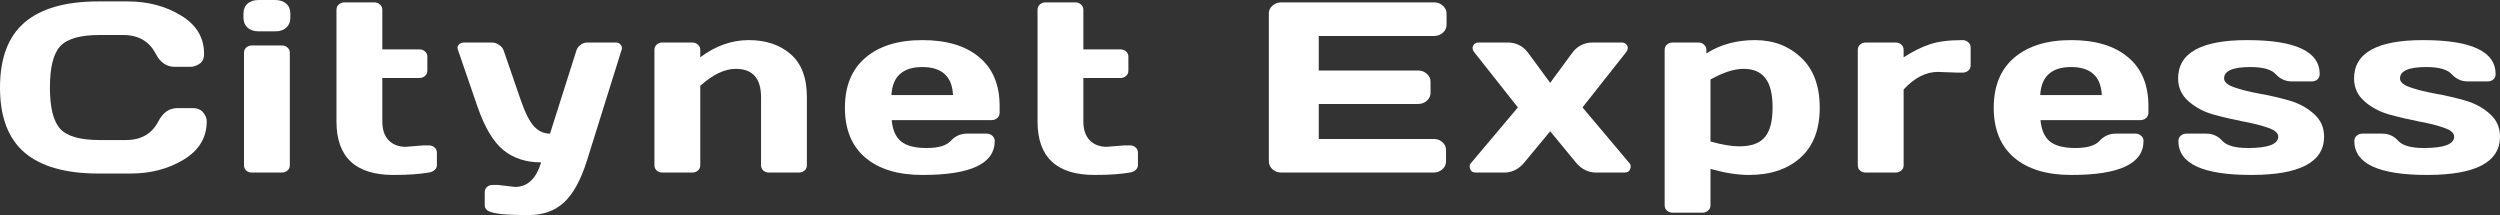 <?xml version="1.0" encoding="UTF-8"?> <svg xmlns="http://www.w3.org/2000/svg" width="93" height="8" viewBox="0 0 93 8" fill="none"><rect x="0" y="0" width="93" height="8" fill="#333333" stroke="none"/> <path d="M0.911 5.673C0.304 5.152 0 4.347 0 3.258C0 2.166 0.304 1.36 0.911 0.839C1.522 0.315 2.437 0.053 3.656 0.053H4.754C5.5 0.053 6.158 0.227 6.73 0.574C7.304 0.921 7.592 1.397 7.592 2C7.592 2.174 7.534 2.299 7.419 2.375C7.304 2.449 7.193 2.486 7.084 2.486H6.498C6.196 2.486 5.961 2.324 5.794 2C5.551 1.535 5.147 1.302 4.582 1.302H3.705C2.986 1.302 2.498 1.441 2.242 1.717C1.985 1.994 1.857 2.506 1.857 3.254C1.857 4.001 1.985 4.515 2.242 4.795C2.498 5.071 2.986 5.21 3.705 5.21H4.685C5.25 5.21 5.652 4.977 5.892 4.512C6.06 4.185 6.296 4.022 6.602 4.022H7.188C7.342 4.022 7.464 4.074 7.552 4.177C7.644 4.28 7.69 4.391 7.69 4.512C7.69 5.116 7.405 5.591 6.833 5.938C6.262 6.283 5.603 6.455 4.858 6.455H3.656C2.437 6.455 1.522 6.194 0.911 5.673Z" fill="white"></path> <path d="M9.057 0.658V0.508C9.057 0.352 9.106 0.228 9.205 0.137C9.307 0.046 9.446 0 9.624 0H10.235C10.409 0 10.546 0.046 10.648 0.137C10.75 0.225 10.801 0.349 10.801 0.508V0.658C10.801 0.814 10.75 0.937 10.648 1.029C10.55 1.12 10.412 1.166 10.235 1.166H9.624C9.45 1.166 9.312 1.12 9.21 1.029C9.108 0.937 9.057 0.814 9.057 0.658ZM9.077 6.15V1.96C9.077 1.881 9.105 1.816 9.16 1.766C9.22 1.716 9.292 1.691 9.377 1.691H10.481C10.569 1.691 10.642 1.717 10.698 1.77C10.753 1.82 10.781 1.884 10.781 1.96V6.15C10.781 6.23 10.752 6.294 10.693 6.344C10.637 6.394 10.566 6.419 10.481 6.419H9.377C9.289 6.419 9.216 6.394 9.16 6.344C9.105 6.294 9.077 6.23 9.077 6.15Z" fill="white"></path> <path d="M15.089 5.461L15.764 5.408H15.946C16.035 5.408 16.107 5.433 16.163 5.483C16.222 5.533 16.252 5.598 16.252 5.678V6.15C16.252 6.215 16.222 6.274 16.163 6.327C16.107 6.377 16.035 6.408 15.946 6.419C15.611 6.478 15.175 6.508 14.636 6.508C13.224 6.508 12.517 5.845 12.517 4.521V0.362C12.517 0.283 12.545 0.218 12.601 0.168C12.66 0.115 12.733 0.088 12.818 0.088H13.921C14.007 0.088 14.078 0.115 14.133 0.168C14.193 0.218 14.222 0.283 14.222 0.362V1.837H15.597C15.682 1.837 15.753 1.862 15.808 1.912C15.867 1.962 15.897 2.026 15.897 2.106V2.631C15.897 2.711 15.867 2.776 15.808 2.826C15.753 2.876 15.682 2.901 15.597 2.901H14.222V4.521C14.222 4.821 14.301 5.054 14.459 5.219C14.616 5.38 14.826 5.461 15.089 5.461Z" fill="white"></path> <path d="M18.515 6.879L19.16 6.954C19.623 6.954 19.947 6.649 20.131 6.04C19.573 6.04 19.106 5.89 18.732 5.589C18.357 5.286 18.035 4.749 17.766 3.978L17.032 1.845C17.022 1.822 17.017 1.795 17.017 1.766C17.017 1.734 17.037 1.695 17.076 1.651C17.119 1.607 17.182 1.584 17.264 1.581H18.293C18.389 1.581 18.479 1.61 18.564 1.669C18.653 1.725 18.71 1.795 18.737 1.881L19.382 3.753C19.543 4.212 19.706 4.53 19.87 4.706C20.037 4.883 20.234 4.971 20.461 4.971L21.441 1.881C21.468 1.795 21.519 1.725 21.594 1.669C21.673 1.61 21.76 1.581 21.855 1.581H22.895C22.977 1.581 23.038 1.604 23.077 1.651C23.116 1.698 23.136 1.738 23.136 1.77C23.136 1.8 23.133 1.825 23.126 1.845L21.836 5.969C21.606 6.699 21.32 7.22 20.978 7.532C20.64 7.844 20.203 8 19.668 8C19.133 8 18.753 7.982 18.53 7.947C18.31 7.912 18.172 7.868 18.116 7.815C18.06 7.765 18.032 7.706 18.032 7.638V7.152C18.032 7.073 18.06 7.007 18.116 6.954C18.172 6.904 18.244 6.879 18.333 6.879H18.515Z" fill="white"></path> <path d="M24.345 6.15V1.854C24.345 1.775 24.373 1.71 24.429 1.66C24.488 1.607 24.56 1.581 24.646 1.581H25.749C25.835 1.581 25.905 1.607 25.961 1.66C26.02 1.71 26.05 1.775 26.05 1.854V2.132C26.615 1.706 27.216 1.492 27.853 1.492C28.493 1.492 29.014 1.667 29.415 2.018C29.815 2.365 30.016 2.898 30.016 3.616V6.15C30.016 6.227 29.986 6.291 29.927 6.344C29.871 6.394 29.799 6.419 29.71 6.419H28.612C28.526 6.419 28.454 6.394 28.395 6.344C28.339 6.291 28.311 6.227 28.311 6.15V3.616C28.311 2.912 27.997 2.561 27.37 2.561C26.959 2.561 26.519 2.771 26.05 3.192V6.15C26.05 6.227 26.02 6.291 25.961 6.344C25.905 6.394 25.835 6.419 25.749 6.419H24.646C24.56 6.419 24.488 6.394 24.429 6.344C24.373 6.291 24.345 6.227 24.345 6.15Z" fill="white"></path> <path d="M32.19 5.863C31.684 5.433 31.431 4.815 31.431 4.009C31.431 3.199 31.686 2.578 32.195 2.146C32.704 1.71 33.41 1.492 34.314 1.492C35.217 1.492 35.921 1.704 36.427 2.128C36.933 2.549 37.186 3.154 37.186 3.943V4.194C37.186 4.274 37.156 4.34 37.097 4.393C37.041 4.443 36.969 4.468 36.88 4.468H33.171C33.203 4.83 33.318 5.093 33.516 5.258C33.716 5.423 34.034 5.506 34.471 5.506C34.908 5.506 35.207 5.417 35.368 5.241C35.529 5.064 35.727 4.974 35.964 4.971H36.698C36.787 4.971 36.859 4.998 36.915 5.051C36.974 5.101 37.004 5.166 37.004 5.245C37.004 6.09 36.105 6.511 34.309 6.508C33.402 6.508 32.696 6.293 32.19 5.863ZM33.161 3.536H35.452C35.419 2.842 35.038 2.494 34.309 2.494C33.583 2.494 33.2 2.842 33.161 3.536Z" fill="white"></path> <path d="M41.168 5.461L41.843 5.408H42.026C42.114 5.408 42.187 5.433 42.242 5.483C42.301 5.533 42.331 5.598 42.331 5.678V6.15C42.331 6.215 42.301 6.274 42.242 6.327C42.187 6.377 42.114 6.408 42.026 6.419C41.691 6.478 41.254 6.508 40.715 6.508C39.303 6.508 38.597 5.845 38.597 4.521V0.362C38.597 0.283 38.625 0.218 38.681 0.168C38.74 0.115 38.812 0.088 38.897 0.088H40.001C40.086 0.088 40.157 0.115 40.213 0.168C40.272 0.218 40.301 0.283 40.301 0.362V1.837H41.676C41.761 1.837 41.832 1.862 41.888 1.912C41.947 1.962 41.976 2.026 41.976 2.106V2.631C41.976 2.711 41.947 2.776 41.888 2.826C41.832 2.876 41.761 2.901 41.676 2.901H40.301V4.521C40.301 4.821 40.38 5.054 40.538 5.219C40.696 5.38 40.906 5.461 41.168 5.461Z" fill="white"></path> <path d="M47.201 5.996V0.499C47.201 0.384 47.247 0.287 47.339 0.208C47.431 0.128 47.541 0.088 47.669 0.088H53.349C53.477 0.088 53.585 0.13 53.674 0.212C53.766 0.294 53.812 0.393 53.812 0.508V0.923C53.812 1.038 53.766 1.136 53.674 1.219C53.585 1.298 53.477 1.338 53.349 1.338H49.058V2.623H52.753C52.881 2.623 52.989 2.664 53.078 2.746C53.17 2.826 53.216 2.923 53.216 3.038V3.453C53.216 3.567 53.17 3.666 53.078 3.748C52.989 3.828 52.881 3.868 52.753 3.868H49.058V5.17H53.339C53.464 5.17 53.571 5.21 53.659 5.289C53.748 5.369 53.792 5.466 53.792 5.581V6.004C53.792 6.119 53.746 6.218 53.654 6.3C53.562 6.38 53.452 6.419 53.324 6.419H47.669C47.541 6.419 47.431 6.38 47.339 6.3C47.247 6.218 47.201 6.116 47.201 5.996Z" fill="white"></path> <path d="M54.691 6.283C54.678 6.253 54.671 6.218 54.671 6.177C54.671 6.132 54.697 6.084 54.75 6.031L56.465 3.996L54.863 1.969C54.758 1.845 54.752 1.737 54.844 1.642C54.883 1.601 54.939 1.581 55.011 1.581H56.08C56.399 1.581 56.655 1.71 56.849 1.969L57.667 3.082L58.484 1.969C58.678 1.71 58.934 1.581 59.253 1.581H60.322C60.394 1.581 60.45 1.601 60.489 1.642C60.581 1.737 60.575 1.845 60.47 1.969L58.869 3.996L60.583 6.031C60.636 6.084 60.662 6.134 60.662 6.181C60.662 6.225 60.655 6.259 60.642 6.283C60.616 6.374 60.545 6.419 60.43 6.419H59.381C59.079 6.419 58.823 6.29 58.612 6.031L57.667 4.883L56.716 6.031C56.509 6.29 56.254 6.419 55.952 6.419H54.903C54.788 6.419 54.717 6.374 54.691 6.283Z" fill="white"></path> <path d="M61.925 7.638V1.854C61.925 1.775 61.953 1.71 62.009 1.66C62.068 1.607 62.14 1.581 62.226 1.581H63.176C63.262 1.581 63.333 1.607 63.388 1.66C63.447 1.71 63.477 1.775 63.477 1.854V1.987C63.996 1.657 64.599 1.492 65.285 1.492C65.972 1.492 66.545 1.71 67.004 2.146C67.464 2.578 67.694 3.199 67.694 4.009C67.694 4.815 67.456 5.433 66.98 5.863C66.504 6.293 65.862 6.508 65.053 6.508C64.636 6.508 64.162 6.433 63.63 6.283V7.638C63.63 7.717 63.6 7.782 63.541 7.832C63.485 7.885 63.415 7.912 63.329 7.912H62.226C62.14 7.912 62.068 7.885 62.009 7.832C61.953 7.782 61.925 7.717 61.925 7.638ZM63.63 5.263C64.053 5.383 64.41 5.444 64.699 5.444C65.149 5.444 65.467 5.329 65.655 5.099C65.845 4.87 65.94 4.503 65.94 4C65.94 3.497 65.85 3.132 65.669 2.905C65.492 2.675 65.224 2.561 64.866 2.561C64.512 2.561 64.099 2.693 63.63 2.958V5.263Z" fill="white"></path> <path d="M72.844 2.702L72.086 2.675C71.642 2.675 71.219 2.893 70.815 3.329V6.15C70.815 6.23 70.785 6.294 70.726 6.344C70.67 6.394 70.6 6.419 70.514 6.419H69.411C69.322 6.419 69.25 6.394 69.194 6.344C69.138 6.294 69.11 6.23 69.11 6.15V1.854C69.11 1.775 69.138 1.71 69.194 1.66C69.253 1.607 69.325 1.581 69.411 1.581H70.514C70.603 1.581 70.675 1.607 70.731 1.66C70.787 1.71 70.815 1.775 70.815 1.854V2.132C71.15 1.915 71.472 1.754 71.78 1.651C72.092 1.545 72.499 1.492 73.002 1.492C73.091 1.492 73.163 1.519 73.219 1.572C73.278 1.622 73.308 1.685 73.308 1.762V2.433C73.308 2.512 73.278 2.577 73.219 2.627C73.163 2.677 73.091 2.702 73.002 2.702H72.844Z" fill="white"></path> <path d="M74.925 5.863C74.42 5.433 74.167 4.815 74.167 4.009C74.167 3.199 74.421 2.578 74.93 2.146C75.439 1.71 76.145 1.492 77.049 1.492C77.952 1.492 78.656 1.704 79.162 2.128C79.668 2.549 79.921 3.154 79.921 3.943V4.194C79.921 4.274 79.891 4.34 79.832 4.393C79.776 4.443 79.704 4.468 79.615 4.468H75.906C75.939 4.83 76.054 5.093 76.251 5.258C76.451 5.423 76.77 5.506 77.206 5.506C77.643 5.506 77.942 5.417 78.103 5.241C78.264 5.064 78.463 4.974 78.699 4.971H79.433C79.522 4.971 79.594 4.998 79.65 5.051C79.709 5.101 79.739 5.166 79.739 5.245C79.739 6.09 78.84 6.511 77.044 6.508C76.137 6.508 75.431 6.293 74.925 5.863ZM75.896 3.536H78.187C78.154 2.842 77.773 2.494 77.044 2.494C76.318 2.494 75.935 2.842 75.896 3.536Z" fill="white"></path> <path d="M81.026 2.918C81.026 1.968 81.882 1.492 83.593 1.492C85.393 1.492 86.293 1.915 86.293 2.759C86.293 2.836 86.265 2.901 86.209 2.954C86.153 3.004 86.081 3.029 85.992 3.029H85.258C85.022 3.029 84.823 2.94 84.662 2.764C84.501 2.584 84.184 2.494 83.711 2.494C83.061 2.494 82.736 2.636 82.736 2.918C82.736 3.051 82.862 3.161 83.115 3.249C83.371 3.338 83.682 3.416 84.046 3.483C84.414 3.548 84.781 3.632 85.145 3.735C85.51 3.838 85.818 4.003 86.071 4.23C86.327 4.453 86.456 4.737 86.456 5.082C86.456 6.032 85.552 6.508 83.746 6.508C81.939 6.508 81.036 6.087 81.036 5.245C81.036 5.166 81.064 5.101 81.12 5.051C81.179 4.998 81.253 4.971 81.342 4.971H82.076C82.312 4.971 82.511 5.061 82.672 5.241C82.833 5.417 83.15 5.506 83.623 5.506C84.375 5.506 84.751 5.364 84.751 5.082C84.751 4.949 84.623 4.839 84.367 4.751C84.114 4.662 83.803 4.584 83.436 4.517C83.068 4.446 82.701 4.361 82.337 4.26C81.976 4.157 81.667 3.993 81.411 3.766C81.154 3.539 81.026 3.257 81.026 2.918Z" fill="white"></path> <path d="M87.571 2.918C87.571 1.968 88.427 1.492 90.138 1.492C91.938 1.492 92.837 1.915 92.837 2.759C92.837 2.836 92.809 2.901 92.754 2.954C92.698 3.004 92.626 3.029 92.537 3.029H91.803C91.566 3.029 91.368 2.94 91.207 2.764C91.046 2.584 90.729 2.494 90.256 2.494C89.606 2.494 89.28 2.636 89.28 2.918C89.28 3.051 89.407 3.161 89.66 3.249C89.916 3.338 90.226 3.416 90.591 3.483C90.959 3.548 91.325 3.632 91.689 3.735C92.054 3.838 92.363 4.003 92.616 4.23C92.872 4.453 93 4.737 93 5.082C93 6.032 92.097 6.508 90.29 6.508C88.484 6.508 87.581 6.087 87.581 5.245C87.581 5.166 87.609 5.101 87.665 5.051C87.724 4.998 87.797 4.971 87.886 4.971H88.62C88.857 4.971 89.055 5.061 89.216 5.241C89.377 5.417 89.694 5.506 90.167 5.506C90.919 5.506 91.295 5.364 91.295 5.082C91.295 4.949 91.167 4.839 90.911 4.751C90.658 4.662 90.348 4.584 89.98 4.517C89.612 4.446 89.246 4.361 88.881 4.26C88.52 4.157 88.211 3.993 87.955 3.766C87.699 3.539 87.571 3.257 87.571 2.918Z" fill="white"></path> </svg> 